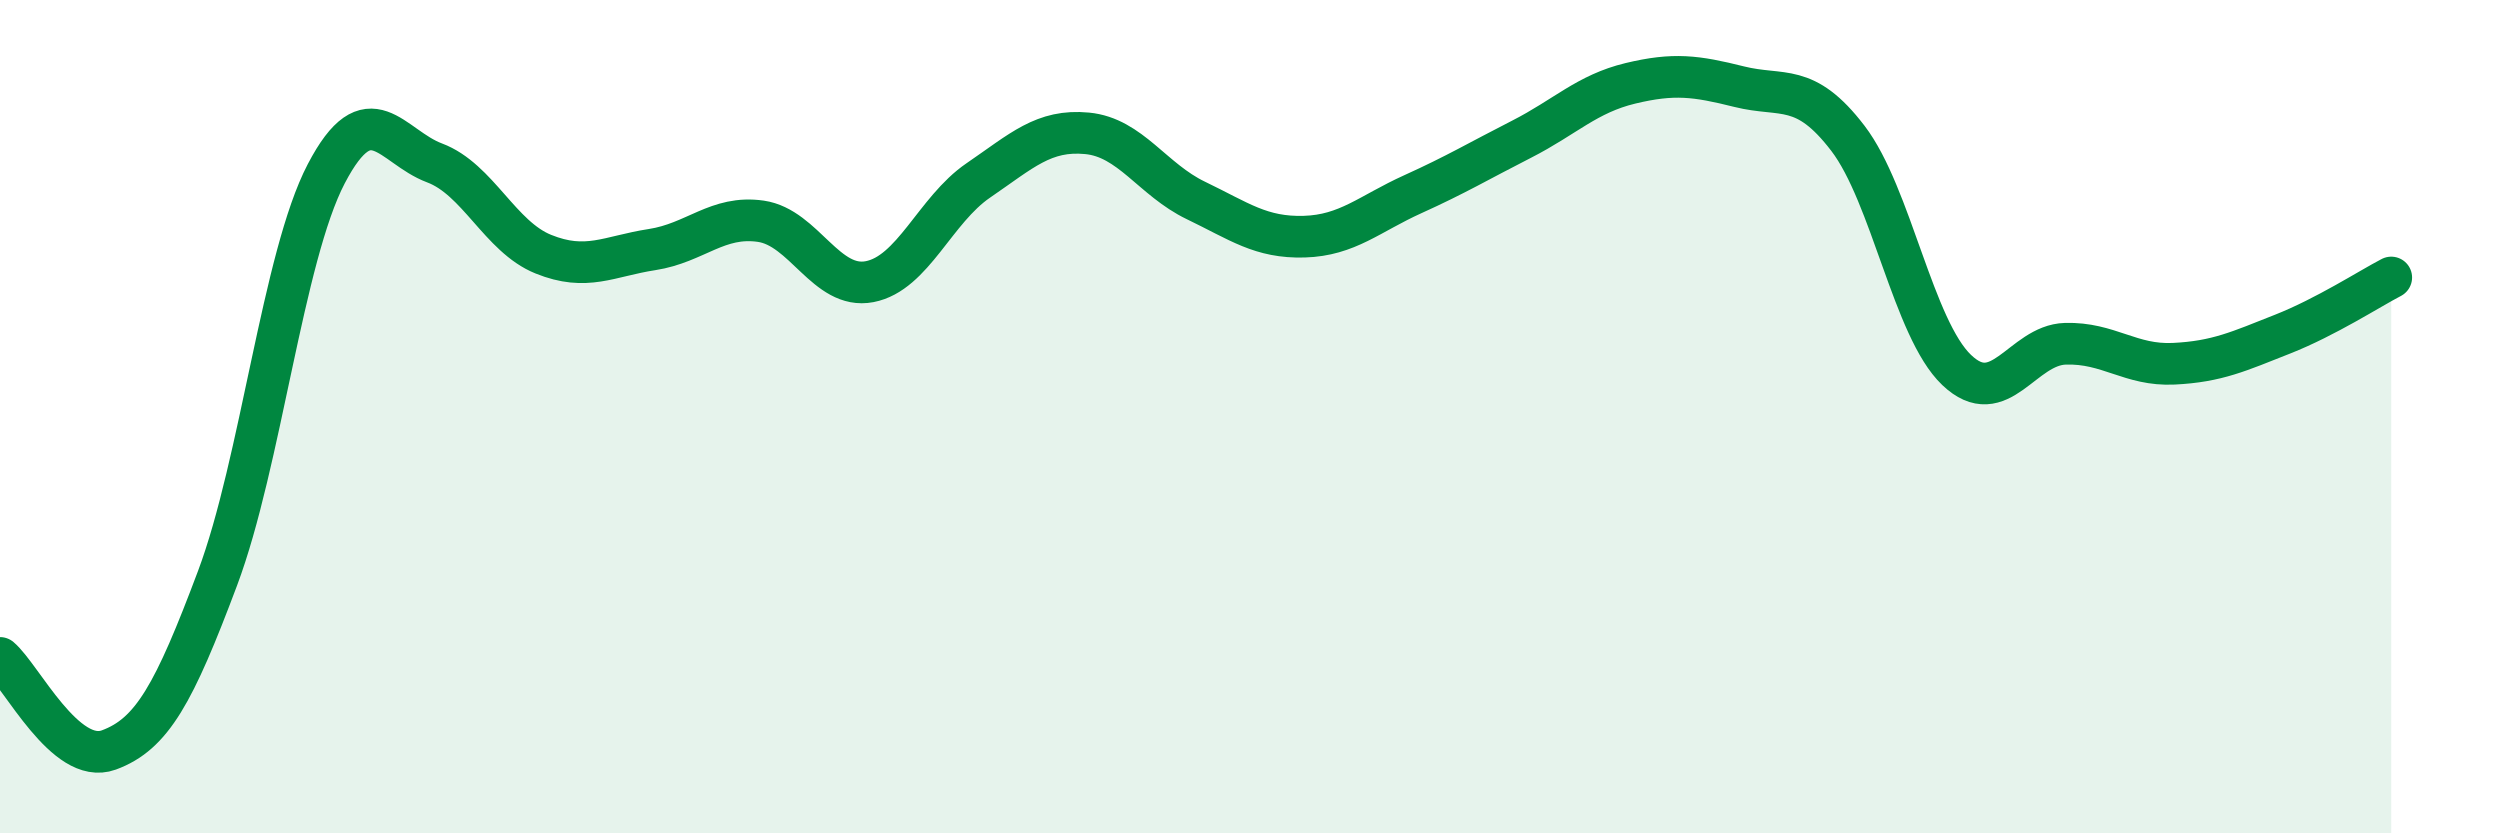 
    <svg width="60" height="20" viewBox="0 0 60 20" xmlns="http://www.w3.org/2000/svg">
      <path
        d="M 0,15.79 C 0.52,16.23 1.57,18.38 2.61,18 C 3.65,17.62 4.18,16.65 5.22,13.88 C 6.26,11.11 6.79,6.16 7.83,4.17 C 8.87,2.18 9.39,3.52 10.43,3.91 C 11.47,4.3 12,5.68 13.04,6.1 C 14.08,6.52 14.61,6.15 15.65,5.99 C 16.69,5.83 17.22,5.16 18.26,5.31 C 19.3,5.46 19.83,6.96 20.87,6.76 C 21.91,6.56 22.44,5.04 23.48,4.33 C 24.52,3.62 25.05,3.1 26.09,3.2 C 27.13,3.3 27.66,4.31 28.7,4.81 C 29.74,5.31 30.26,5.71 31.3,5.68 C 32.34,5.65 32.87,5.13 33.91,4.66 C 34.95,4.19 35.48,3.87 36.52,3.34 C 37.56,2.81 38.09,2.25 39.13,2 C 40.17,1.75 40.7,1.82 41.74,2.08 C 42.78,2.34 43.31,1.96 44.35,3.32 C 45.39,4.68 45.92,7.89 46.96,8.88 C 48,9.87 48.53,8.28 49.57,8.25 C 50.61,8.22 51.13,8.78 52.17,8.73 C 53.21,8.68 53.74,8.43 54.78,8.02 C 55.82,7.61 56.87,6.93 57.39,6.66L57.39 20L0 20Z"
        fill="#008740"
        opacity="0.1"
        stroke-linecap="round"
        stroke-linejoin="round"
      />
      <path
        d="M 0,15.79 C 0.52,16.23 1.57,18.38 2.61,18 C 3.65,17.62 4.18,16.65 5.22,13.88 C 6.26,11.11 6.79,6.16 7.83,4.17 C 8.87,2.18 9.39,3.52 10.43,3.91 C 11.47,4.3 12,5.68 13.04,6.1 C 14.08,6.52 14.61,6.15 15.65,5.99 C 16.69,5.83 17.22,5.16 18.26,5.31 C 19.3,5.46 19.83,6.96 20.87,6.76 C 21.91,6.56 22.44,5.04 23.48,4.33 C 24.52,3.62 25.05,3.1 26.09,3.2 C 27.13,3.3 27.66,4.31 28.7,4.81 C 29.74,5.31 30.26,5.71 31.3,5.68 C 32.34,5.65 32.87,5.13 33.91,4.66 C 34.95,4.19 35.48,3.87 36.52,3.34 C 37.56,2.81 38.09,2.25 39.13,2 C 40.17,1.75 40.7,1.82 41.74,2.08 C 42.78,2.34 43.31,1.96 44.35,3.32 C 45.39,4.68 45.92,7.89 46.96,8.88 C 48,9.87 48.53,8.28 49.57,8.25 C 50.61,8.22 51.13,8.78 52.17,8.73 C 53.21,8.68 53.74,8.43 54.78,8.02 C 55.82,7.61 56.87,6.93 57.39,6.66"
        stroke="#008740"
        stroke-width="1"
        fill="none"
        stroke-linecap="round"
        stroke-linejoin="round"
      />
    </svg>
  